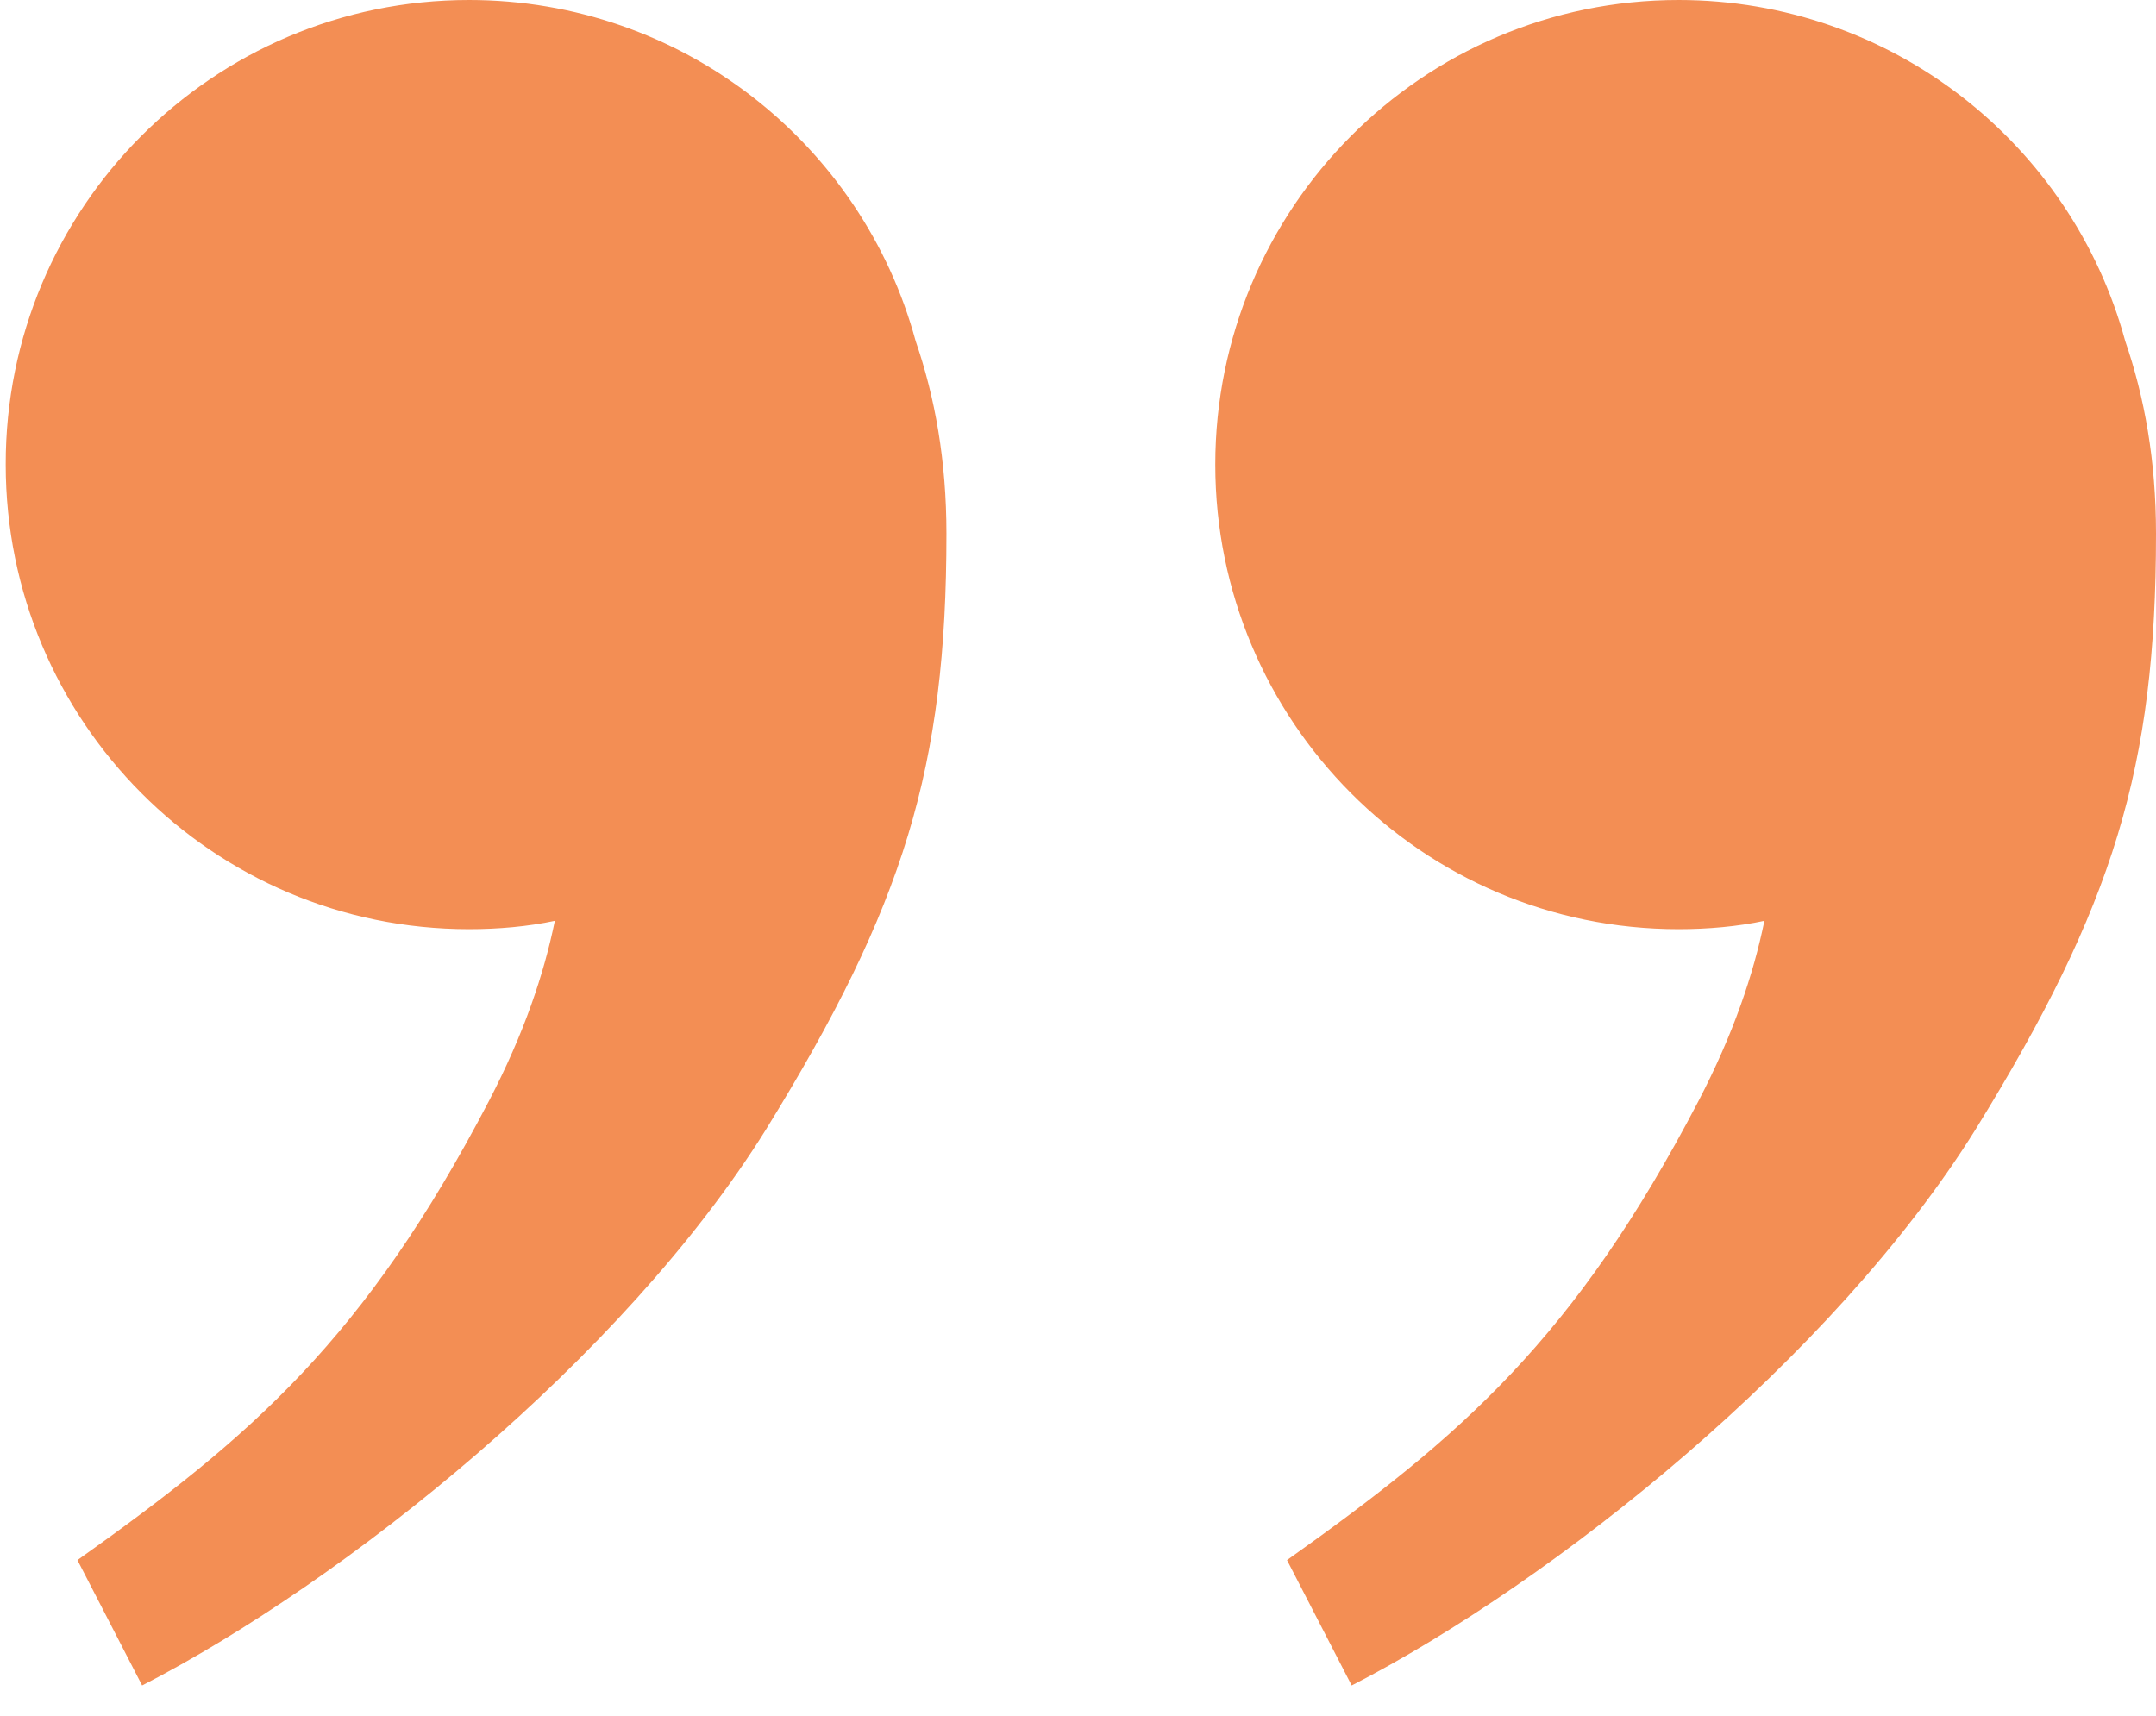 <?xml version="1.0" encoding="UTF-8"?>
<svg xmlns="http://www.w3.org/2000/svg" xmlns:xlink="http://www.w3.org/1999/xlink" version="1.1" id="Lag_1" x="0px" y="0px" viewBox="0 0 49 39" style="enable-background:new 0 0 49 39;" xml:space="preserve">
<style type="text/css">
	.st0{fill:#F38E54;}
</style>
<g>
	<path class="st0" d="M49,12.13c0,5.31-0.96,8.45-4.1,13.54c-3.23,5.19-9.57,10.27-14.18,12.64l-1.47-2.85   c3.97-2.82,6.53-5.03,9.35-10.43c0.8-1.54,1.25-2.88,1.5-4.1c-0.61,0.13-1.28,0.19-1.95,0.19c-5.83,0-10.53-4.74-10.53-10.56   C27.62,4.74,32.32,0,38.15,0c4.83,0,8.93,3.26,10.15,7.75C48.74,9.03,49,10.47,49,12.13z"></path>
	<path class="st0" d="M21.51,12.13c0,5.31-0.96,8.45-4.1,13.54c-3.23,5.19-9.57,10.27-14.18,12.64l-1.47-2.85   c3.97-2.82,6.53-5.03,9.35-10.43c0.8-1.54,1.25-2.88,1.5-4.1c-0.61,0.13-1.28,0.19-1.95,0.19c-5.83,0-10.53-4.74-10.53-10.56   C0.12,4.74,4.83,0,10.66,0c4.83,0,8.93,3.26,10.15,7.75C21.25,9.03,21.51,10.47,21.51,12.13z"></path>
</g>
</svg>
